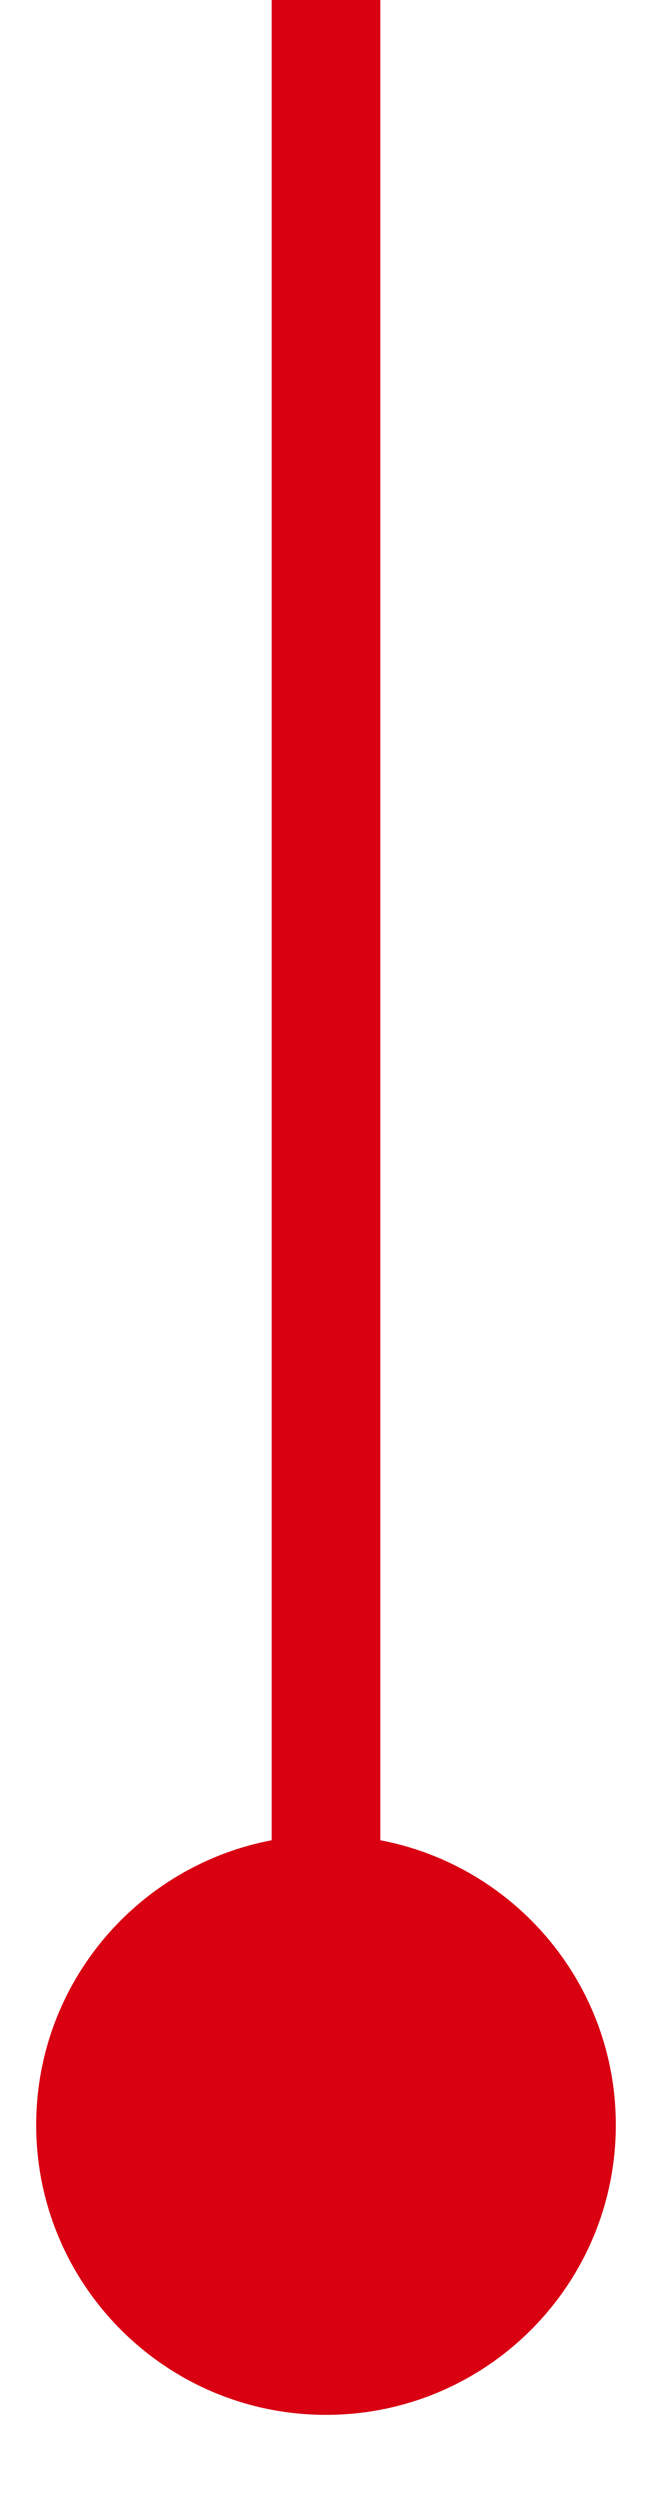 <?xml version="1.0" encoding="utf-8"?>
<svg xmlns="http://www.w3.org/2000/svg" fill="none" height="100%" overflow="visible" preserveAspectRatio="none" style="display: block;" viewBox="0 0 6 23" width="100%">
<path d="M0.333 19.549C0.333 21.022 1.527 22.216 3 22.216C4.473 22.216 5.667 21.022 5.667 19.549C5.667 18.077 4.473 16.883 3 16.883C1.527 16.883 0.333 18.077 0.333 19.549ZM3 19.549H3.5V0H3H2.5V19.549H3Z" fill="#D90012" id="Vector 507"/>
</svg>